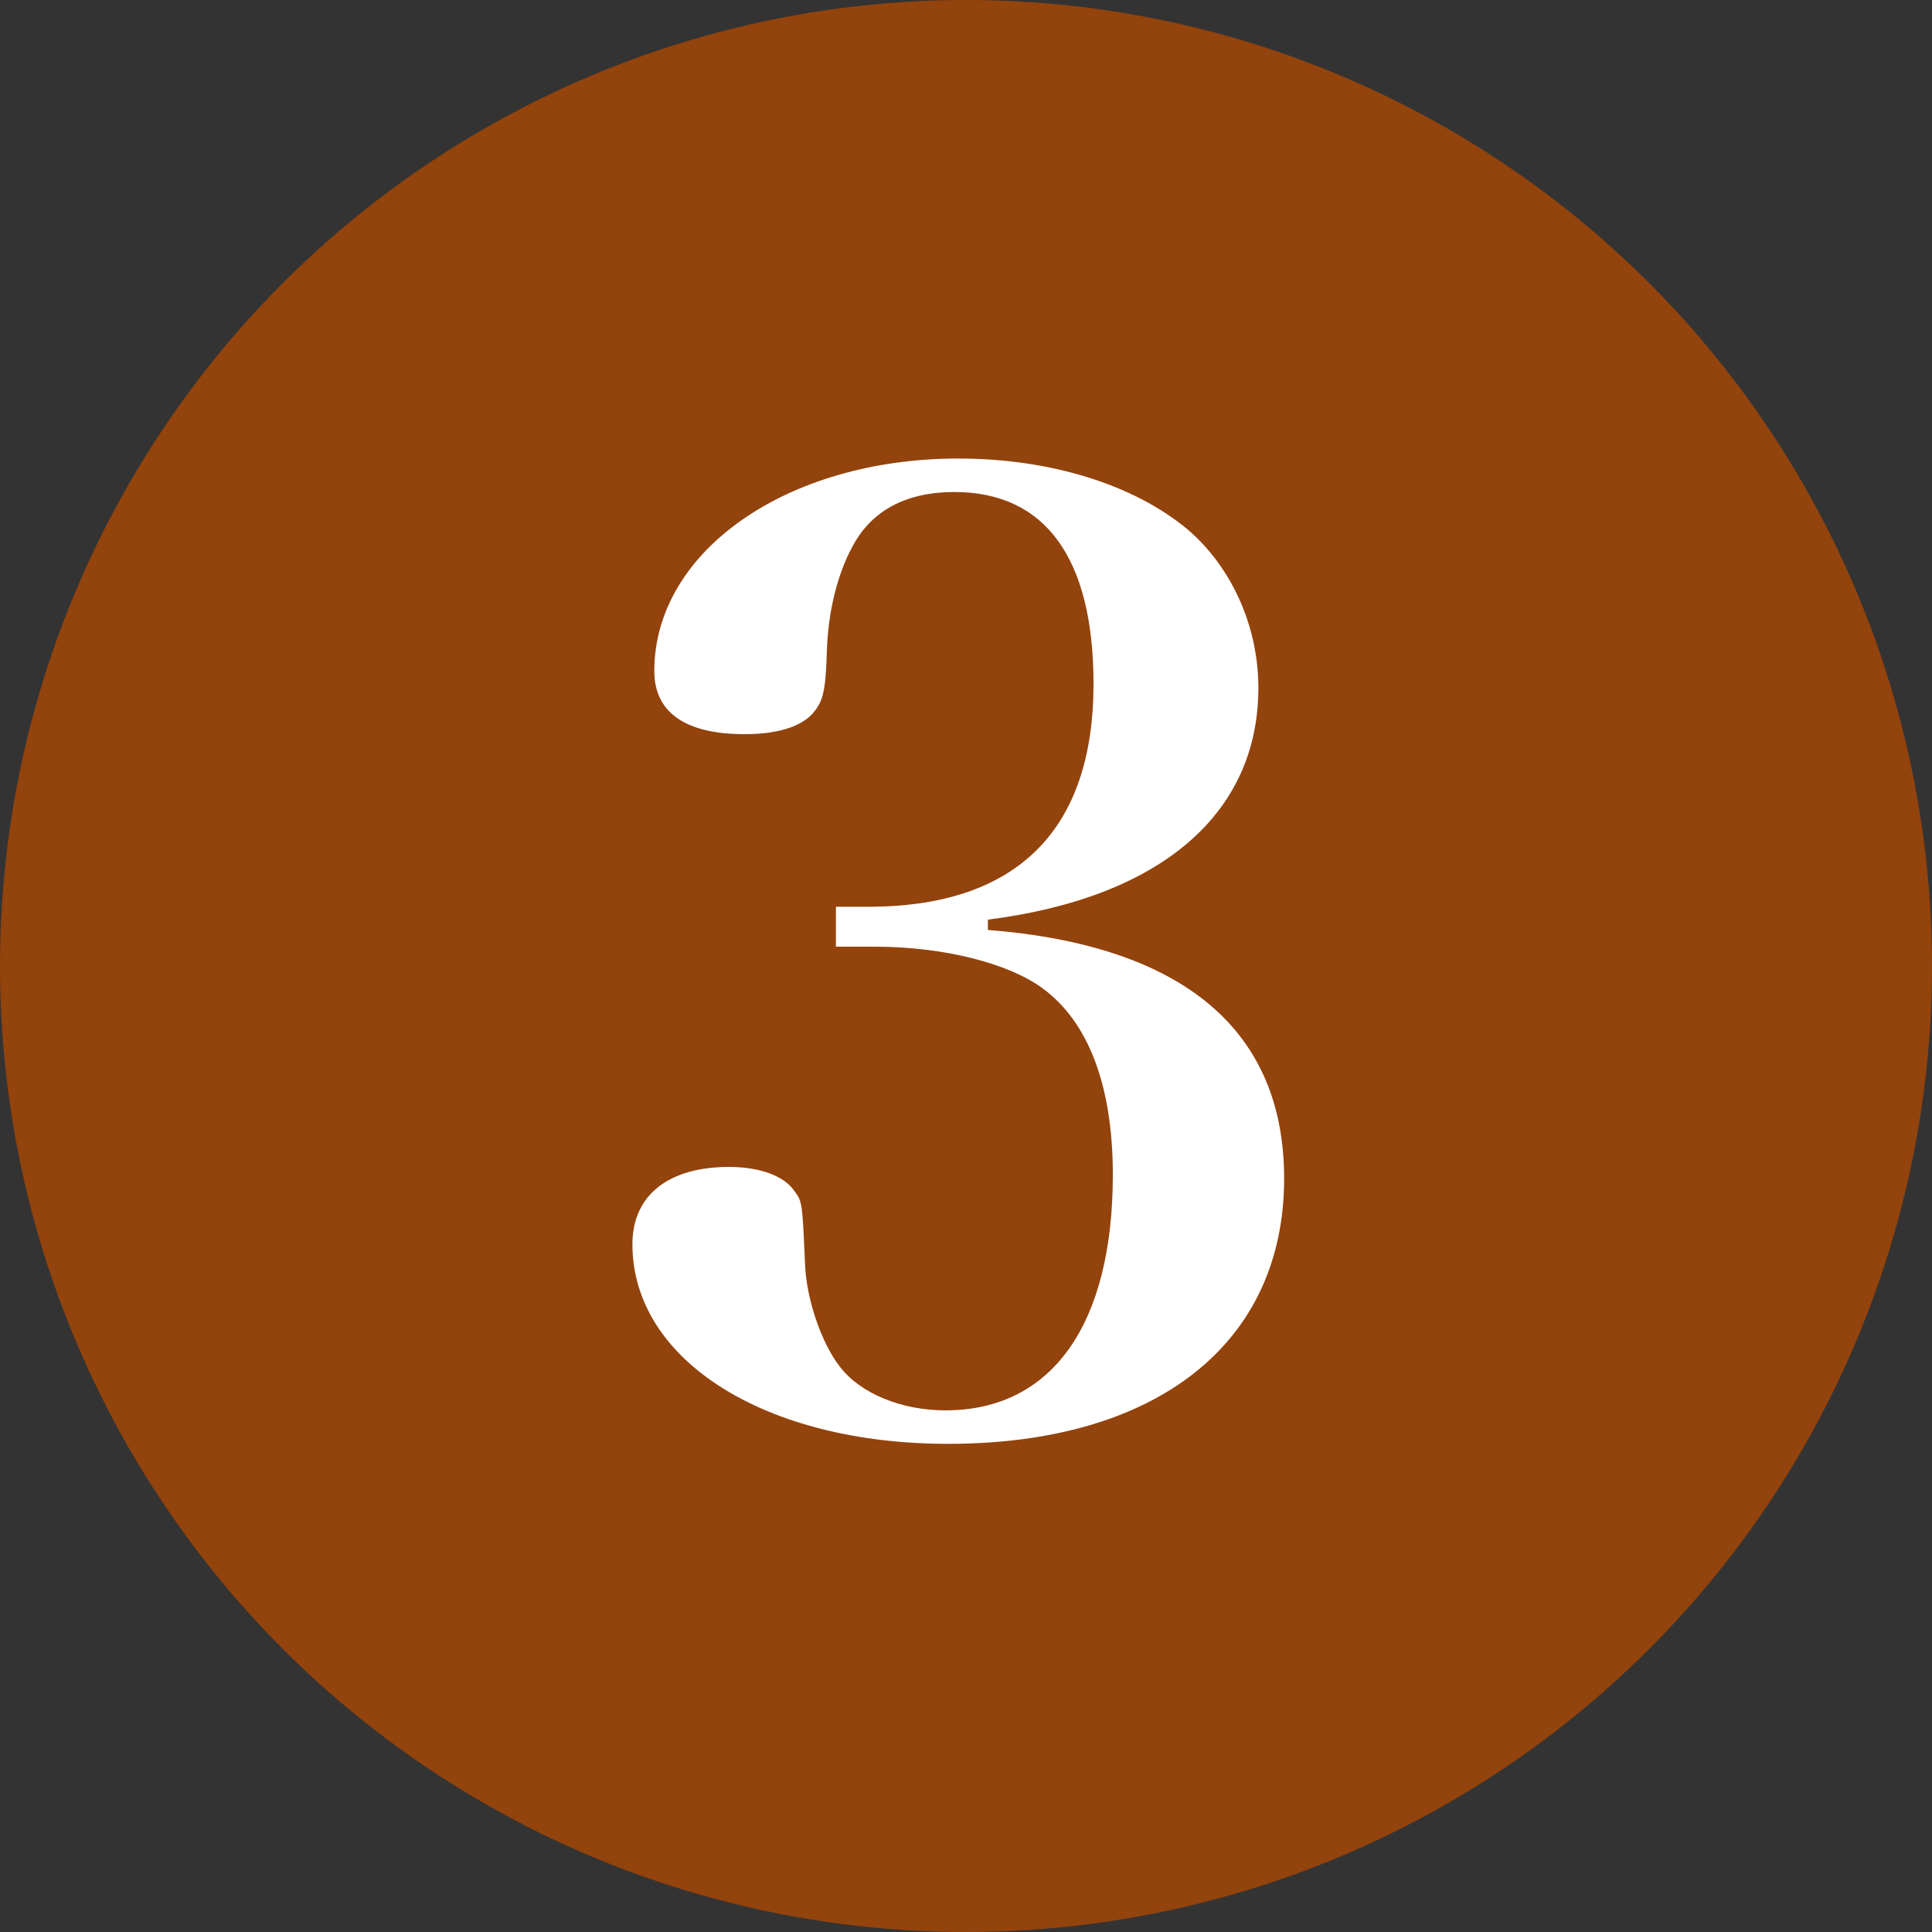 <svg xmlns="http://www.w3.org/2000/svg" width="24" height="24" viewBox="0 0 24 24"><rect x="0" y="0" width="24" height="24" fill="#333333" stroke="none"/><g fill="none" fill-rule="evenodd"><circle cx="12" cy="12" r="12" fill="#93430C"/><path fill="#FFF" d="M12.272 11.424v.128c2.432.192 3.68 1.248 3.68 3.088 0 2.048-1.584 3.296-4.176 3.296-2.272 0-3.92-1.04-3.92-2.48 0-.608.448-.96 1.2-.96.384 0 .688.112.816.304.096.128.096.16.128.896.016.448.208.992.432 1.28.256.336.768.544 1.312.544 1.328 0 2.08-1.072 2.08-2.928 0-1.104-.304-1.904-.88-2.32-.416-.304-1.216-.512-2.08-.512h-.48v-.496h.448c1.808-.016 2.752-.96 2.752-2.768 0-1.552-.592-2.384-1.728-2.384-.592 0-1.024.224-1.264.672-.192.352-.304.816-.32 1.296-.016.528-.048.64-.192.8-.16.16-.448.24-.832.24-.736 0-1.12-.272-1.12-.784 0-1.488 1.648-2.64 3.776-2.64 1.136 0 2.176.32 2.848.88.544.464.88 1.2.88 1.968 0 1.568-1.216 2.608-3.36 2.88z"/></g></svg>